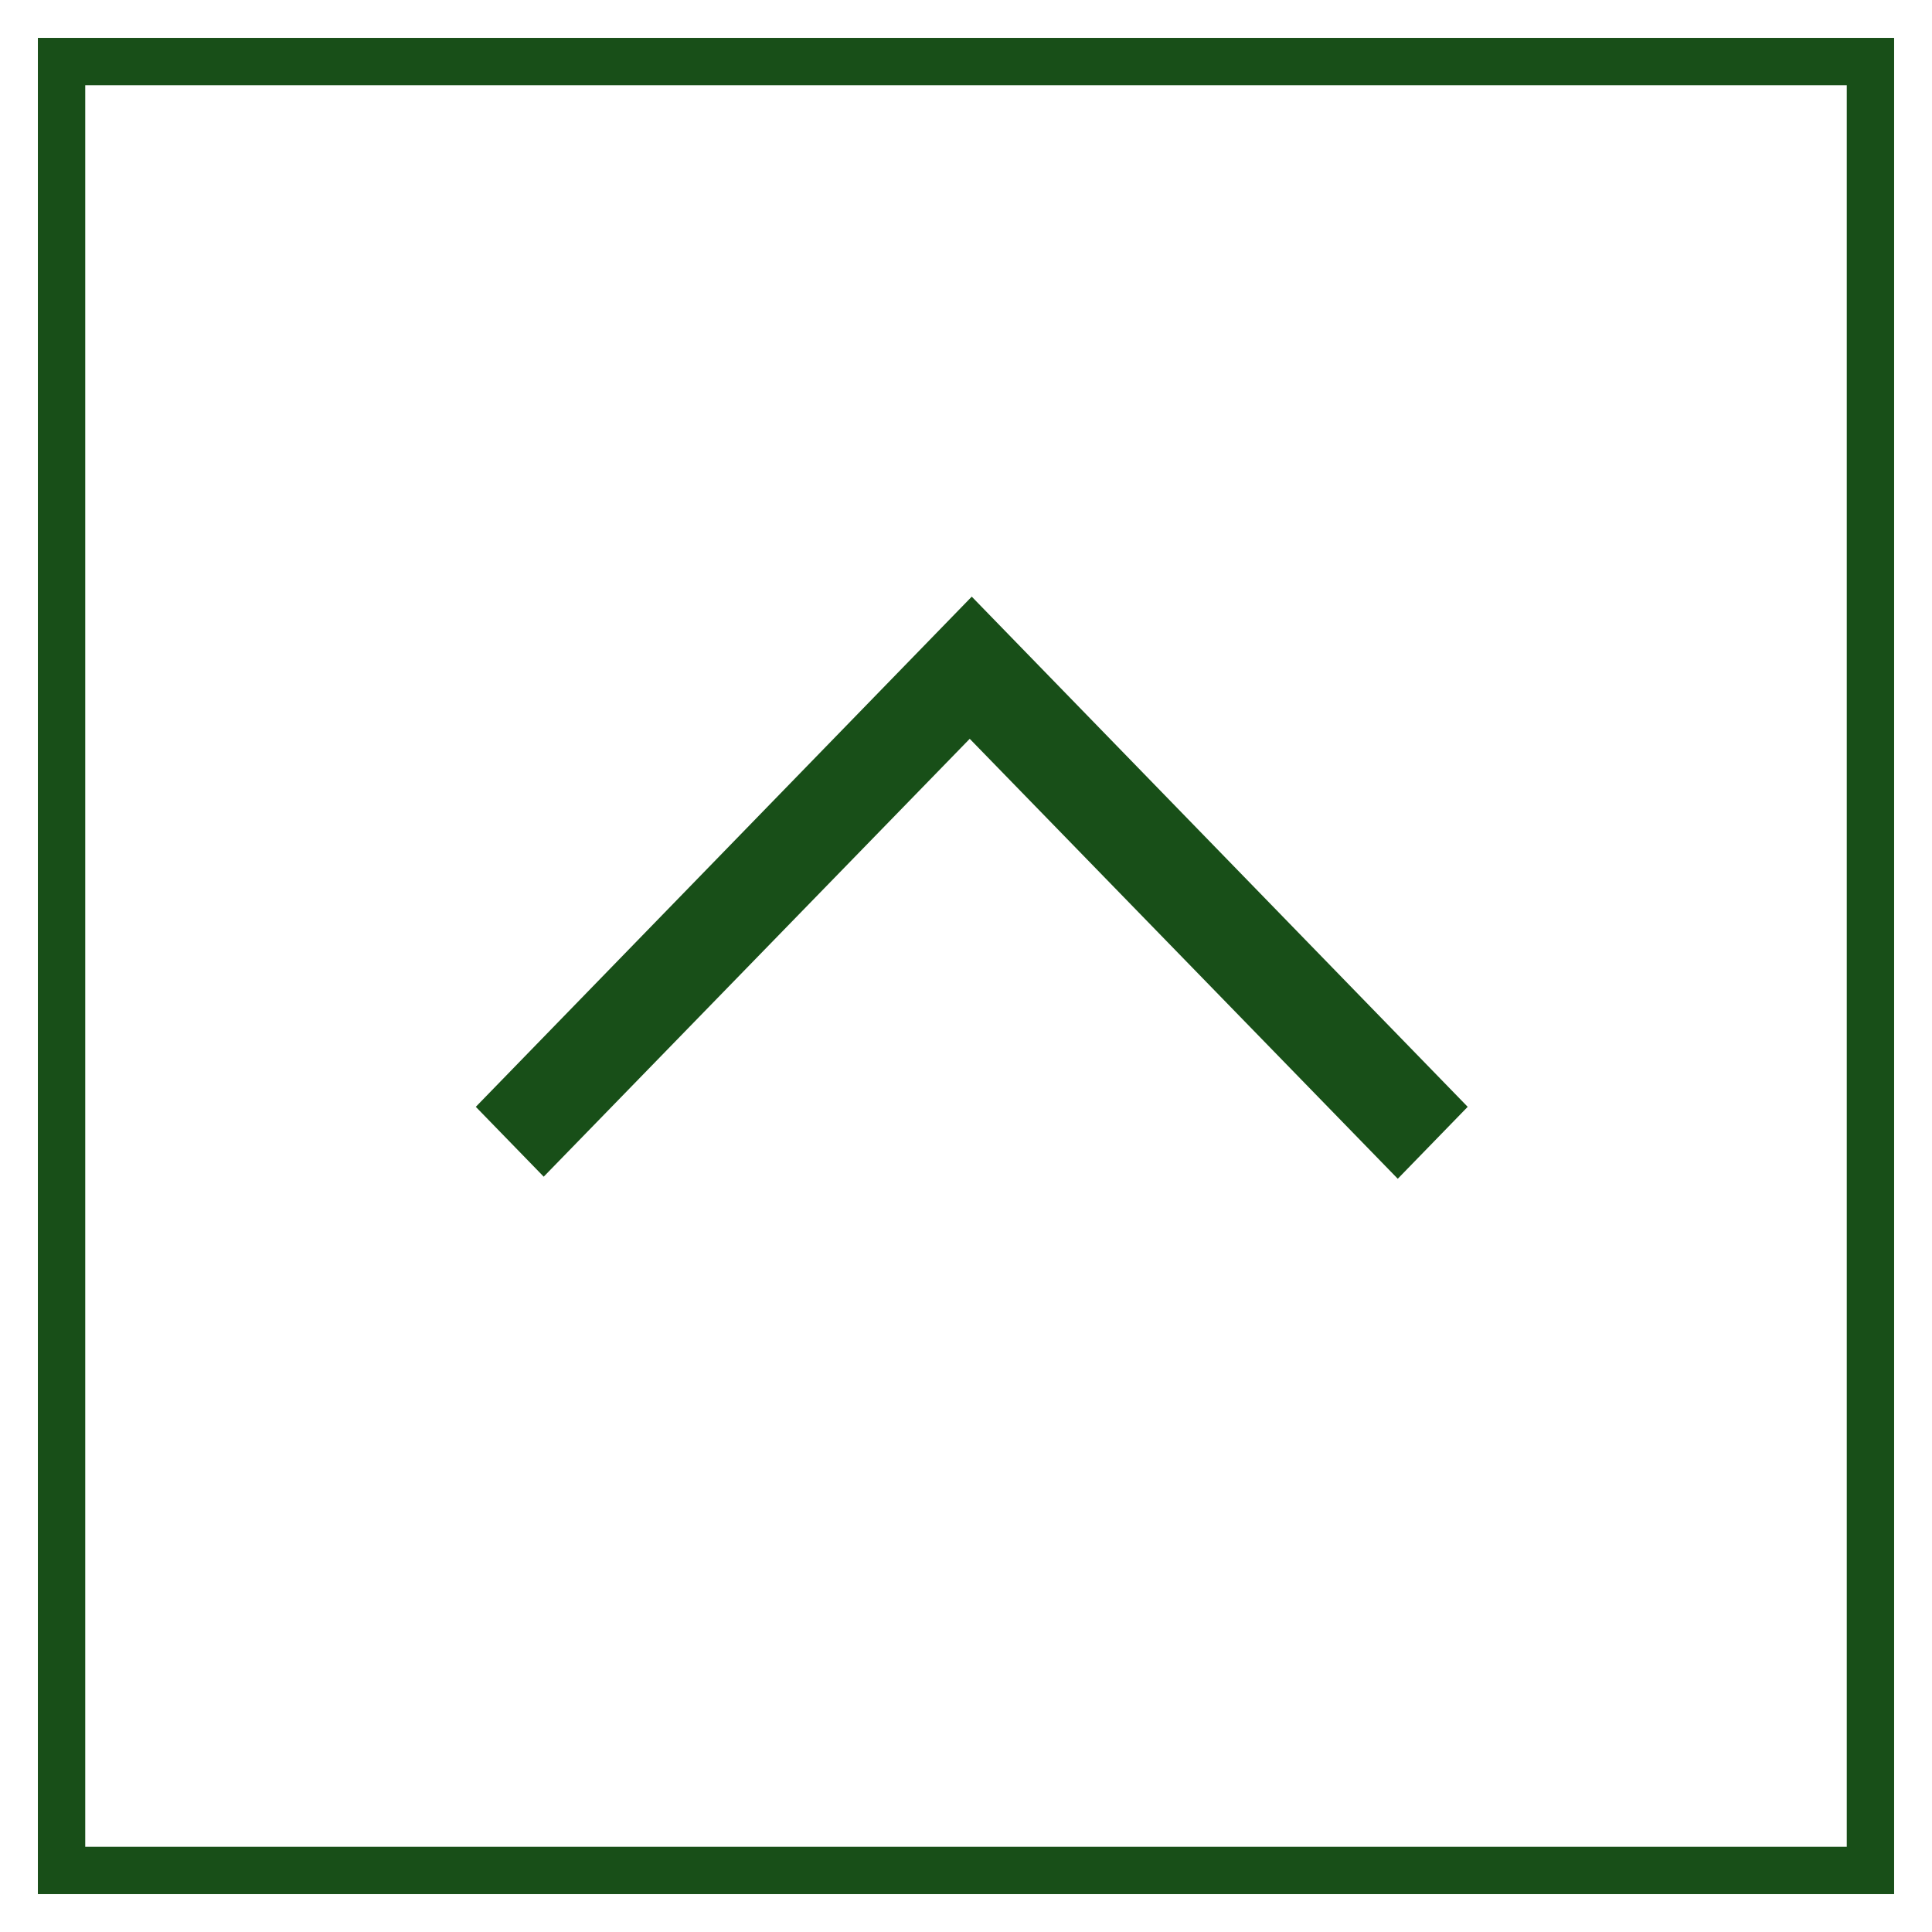 <?xml version="1.0" encoding="UTF-8"?> <svg xmlns="http://www.w3.org/2000/svg" width="204" height="204" viewBox="0 0 204 204" fill="none"> <g filter="url(#filter0_d_4_12)"> <rect x="9" y="5" width="186" height="186" fill="white"></rect> <rect x="6.5" y="2.5" width="191" height="191" stroke="#184F18" stroke-width="5"></rect> </g> <rect width="75.132" height="75.132" transform="matrix(0.697 0.717 -0.697 0.717 102.607 63)" fill="#184F18"></rect> <path d="M102.393 78.011L154.786 131.861L102.393 172.824L50 131.861L102.393 78.011Z" fill="white"></path> <defs> <filter id="filter0_d_4_12" x="0" y="0" width="204" height="204" filterUnits="userSpaceOnUse" color-interpolation-filters="sRGB"> <feFlood flood-opacity="0" result="BackgroundImageFix"></feFlood> <feColorMatrix in="SourceAlpha" type="matrix" values="0 0 0 0 0 0 0 0 0 0 0 0 0 0 0 0 0 0 127 0" result="hardAlpha"></feColorMatrix> <feOffset dy="4"></feOffset> <feGaussianBlur stdDeviation="2"></feGaussianBlur> <feComposite in2="hardAlpha" operator="out"></feComposite> <feColorMatrix type="matrix" values="0 0 0 0 0 0 0 0 0 0 0 0 0 0 0 0 0 0 0.25 0"></feColorMatrix> <feBlend mode="normal" in2="BackgroundImageFix" result="effect1_dropShadow_4_12"></feBlend> <feBlend mode="normal" in="SourceGraphic" in2="effect1_dropShadow_4_12" result="shape"></feBlend> </filter> </defs> </svg> 
